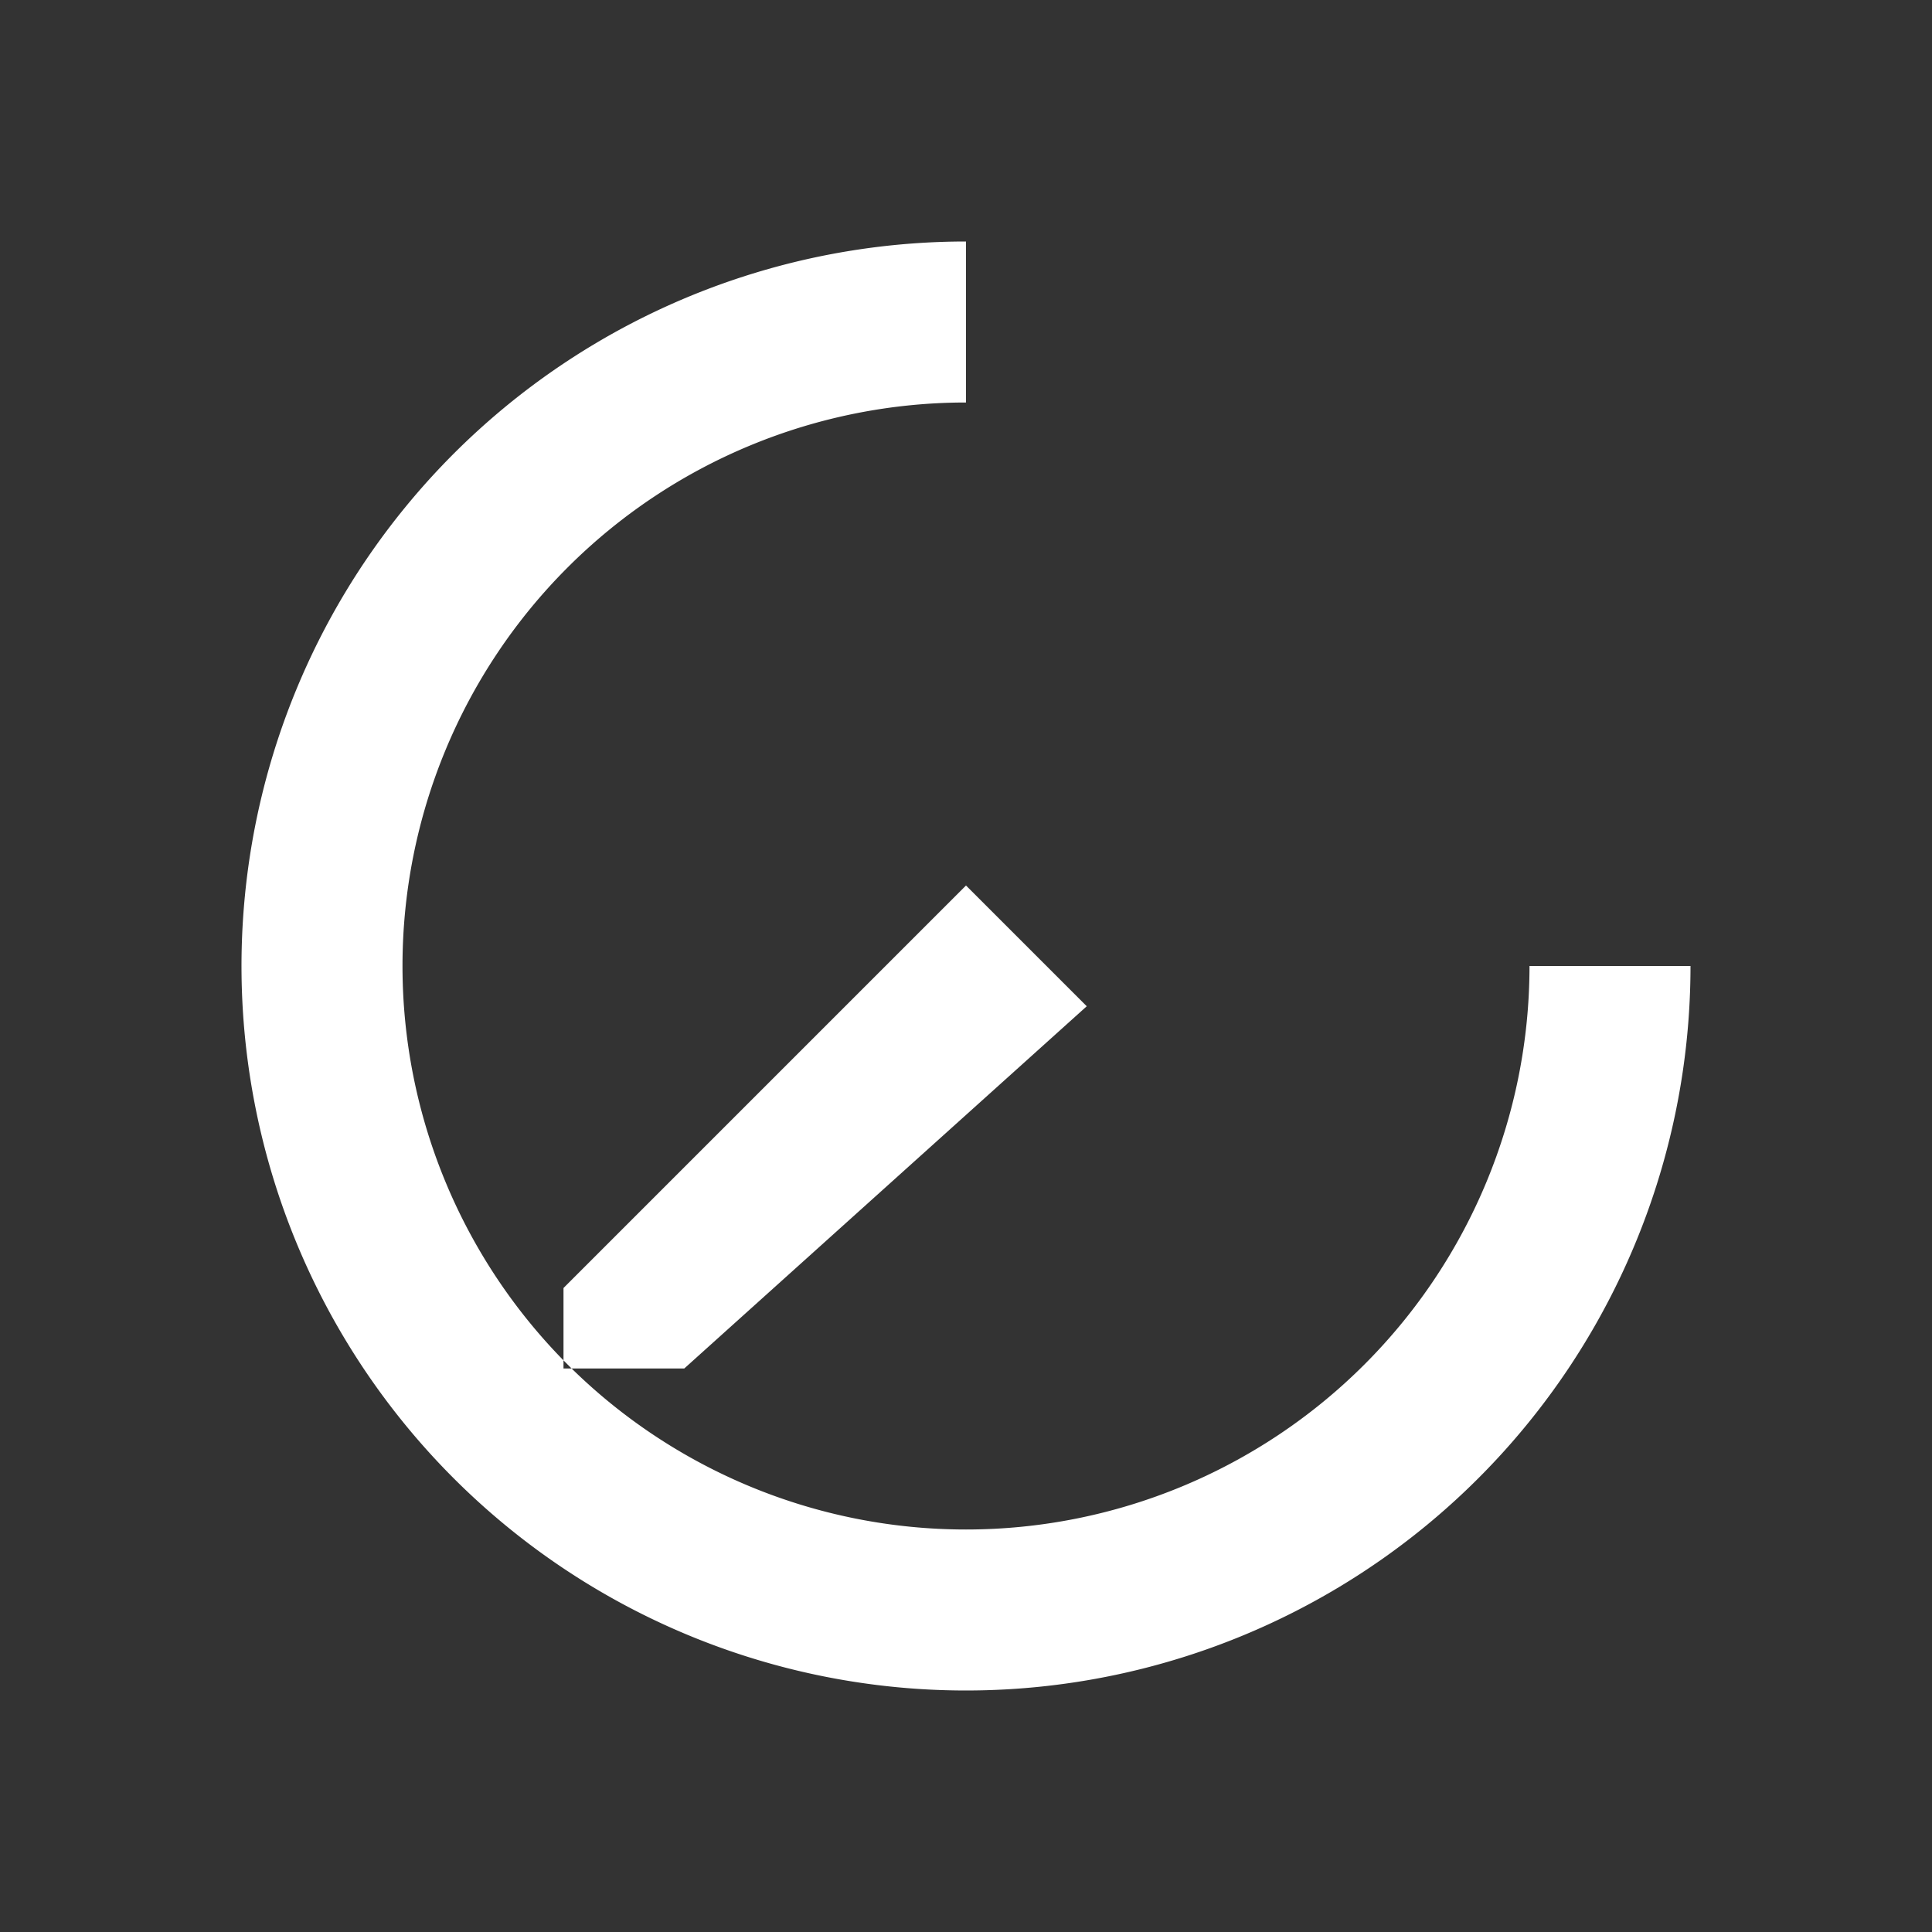 <svg xmlns="http://www.w3.org/2000/svg" viewBox="0 0 24 24"><rect x="0" y="0" width="24" height="24" fill="#333333" stroke="none"/><path fill="white" d="M12 3a9 9 0 1 0 9 9h-2a7 7 0 1 1-7-7V3zM7 16l5-5 1.5 1.5L8.5 17H7z"/></svg>